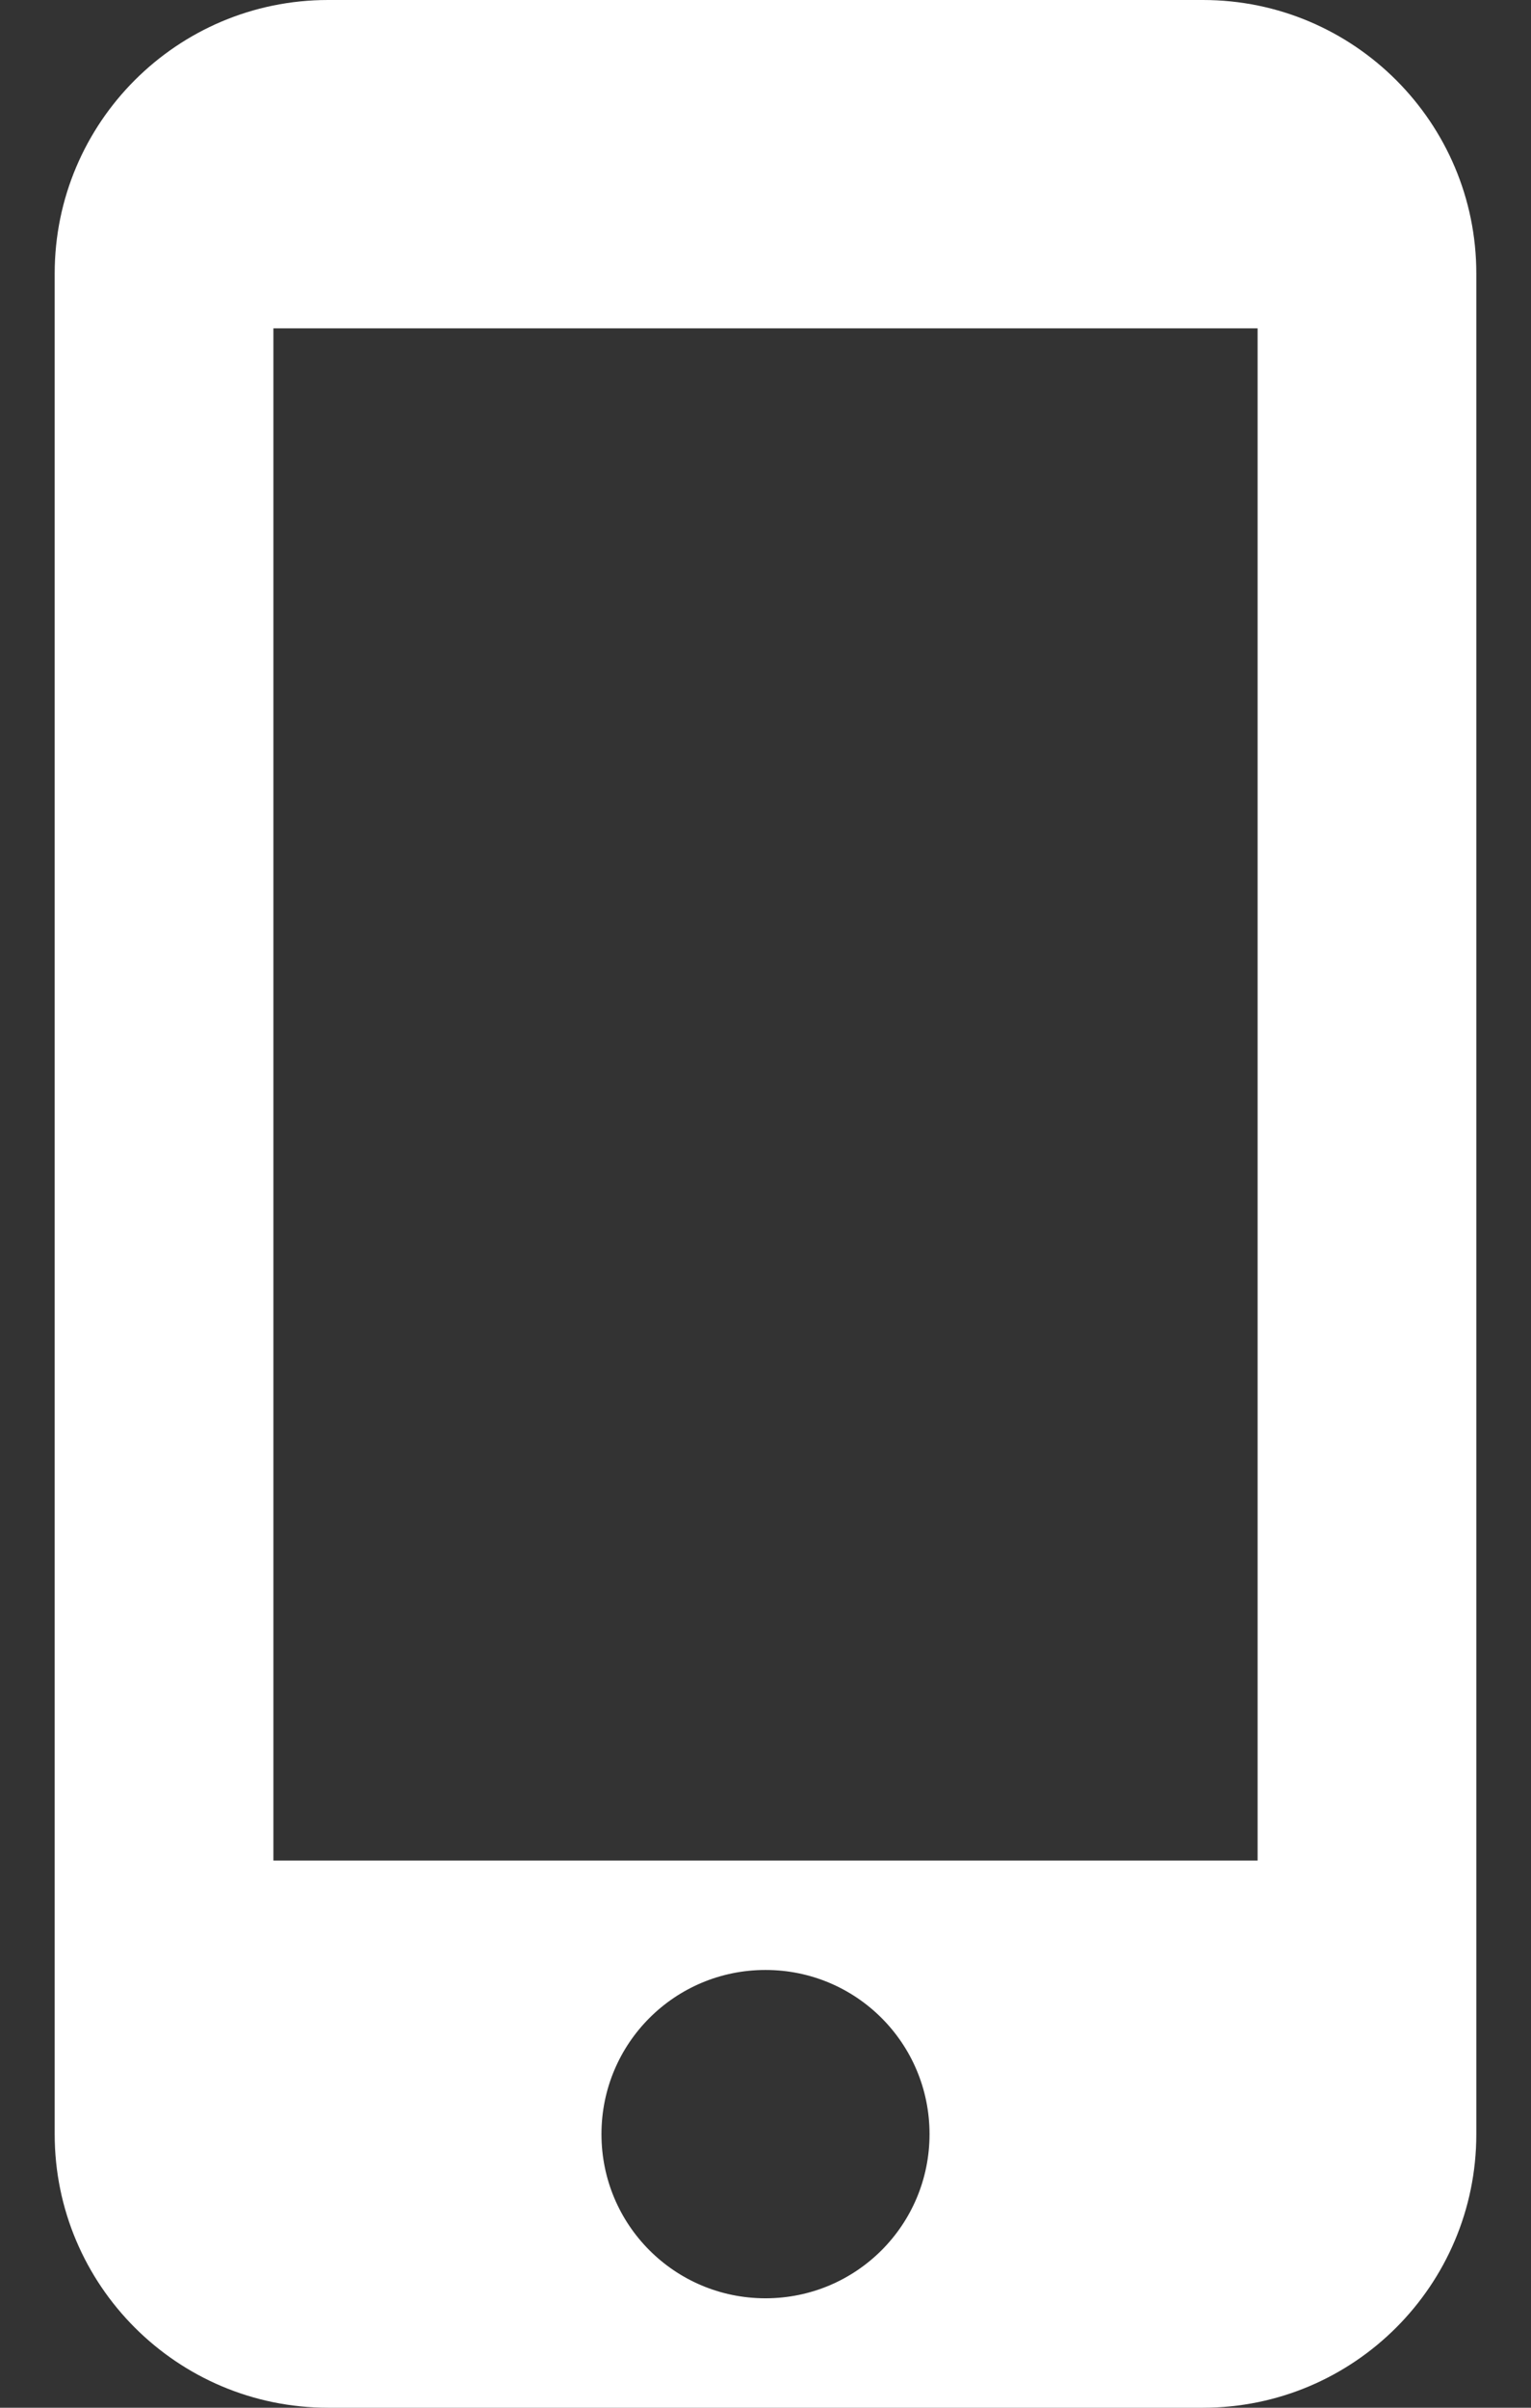 <svg width="14" height="22" viewBox="0 0 14 22" fill="none" xmlns="http://www.w3.org/2000/svg">
<rect x="0" y="0" width="14" height="22" fill="#333333" stroke="none"/>
<path d="M11 0H3C1.62 0 0.5 1.12 0.5 2.5V19.5C0.5 20.88 1.62 22 3 22H11C12.38 22 13.5 20.88 13.5 19.5V2.5C13.5 1.12 12.38 0 11 0ZM7 21C6.17 21 5.5 20.33 5.5 19.5C5.5 18.67 6.17 18 7 18C7.83 18 8.5 18.67 8.5 19.5C8.5 20.33 7.83 21 7 21ZM11.5 17H2.5V3H11.5V17Z" fill="white"/>
</svg>
